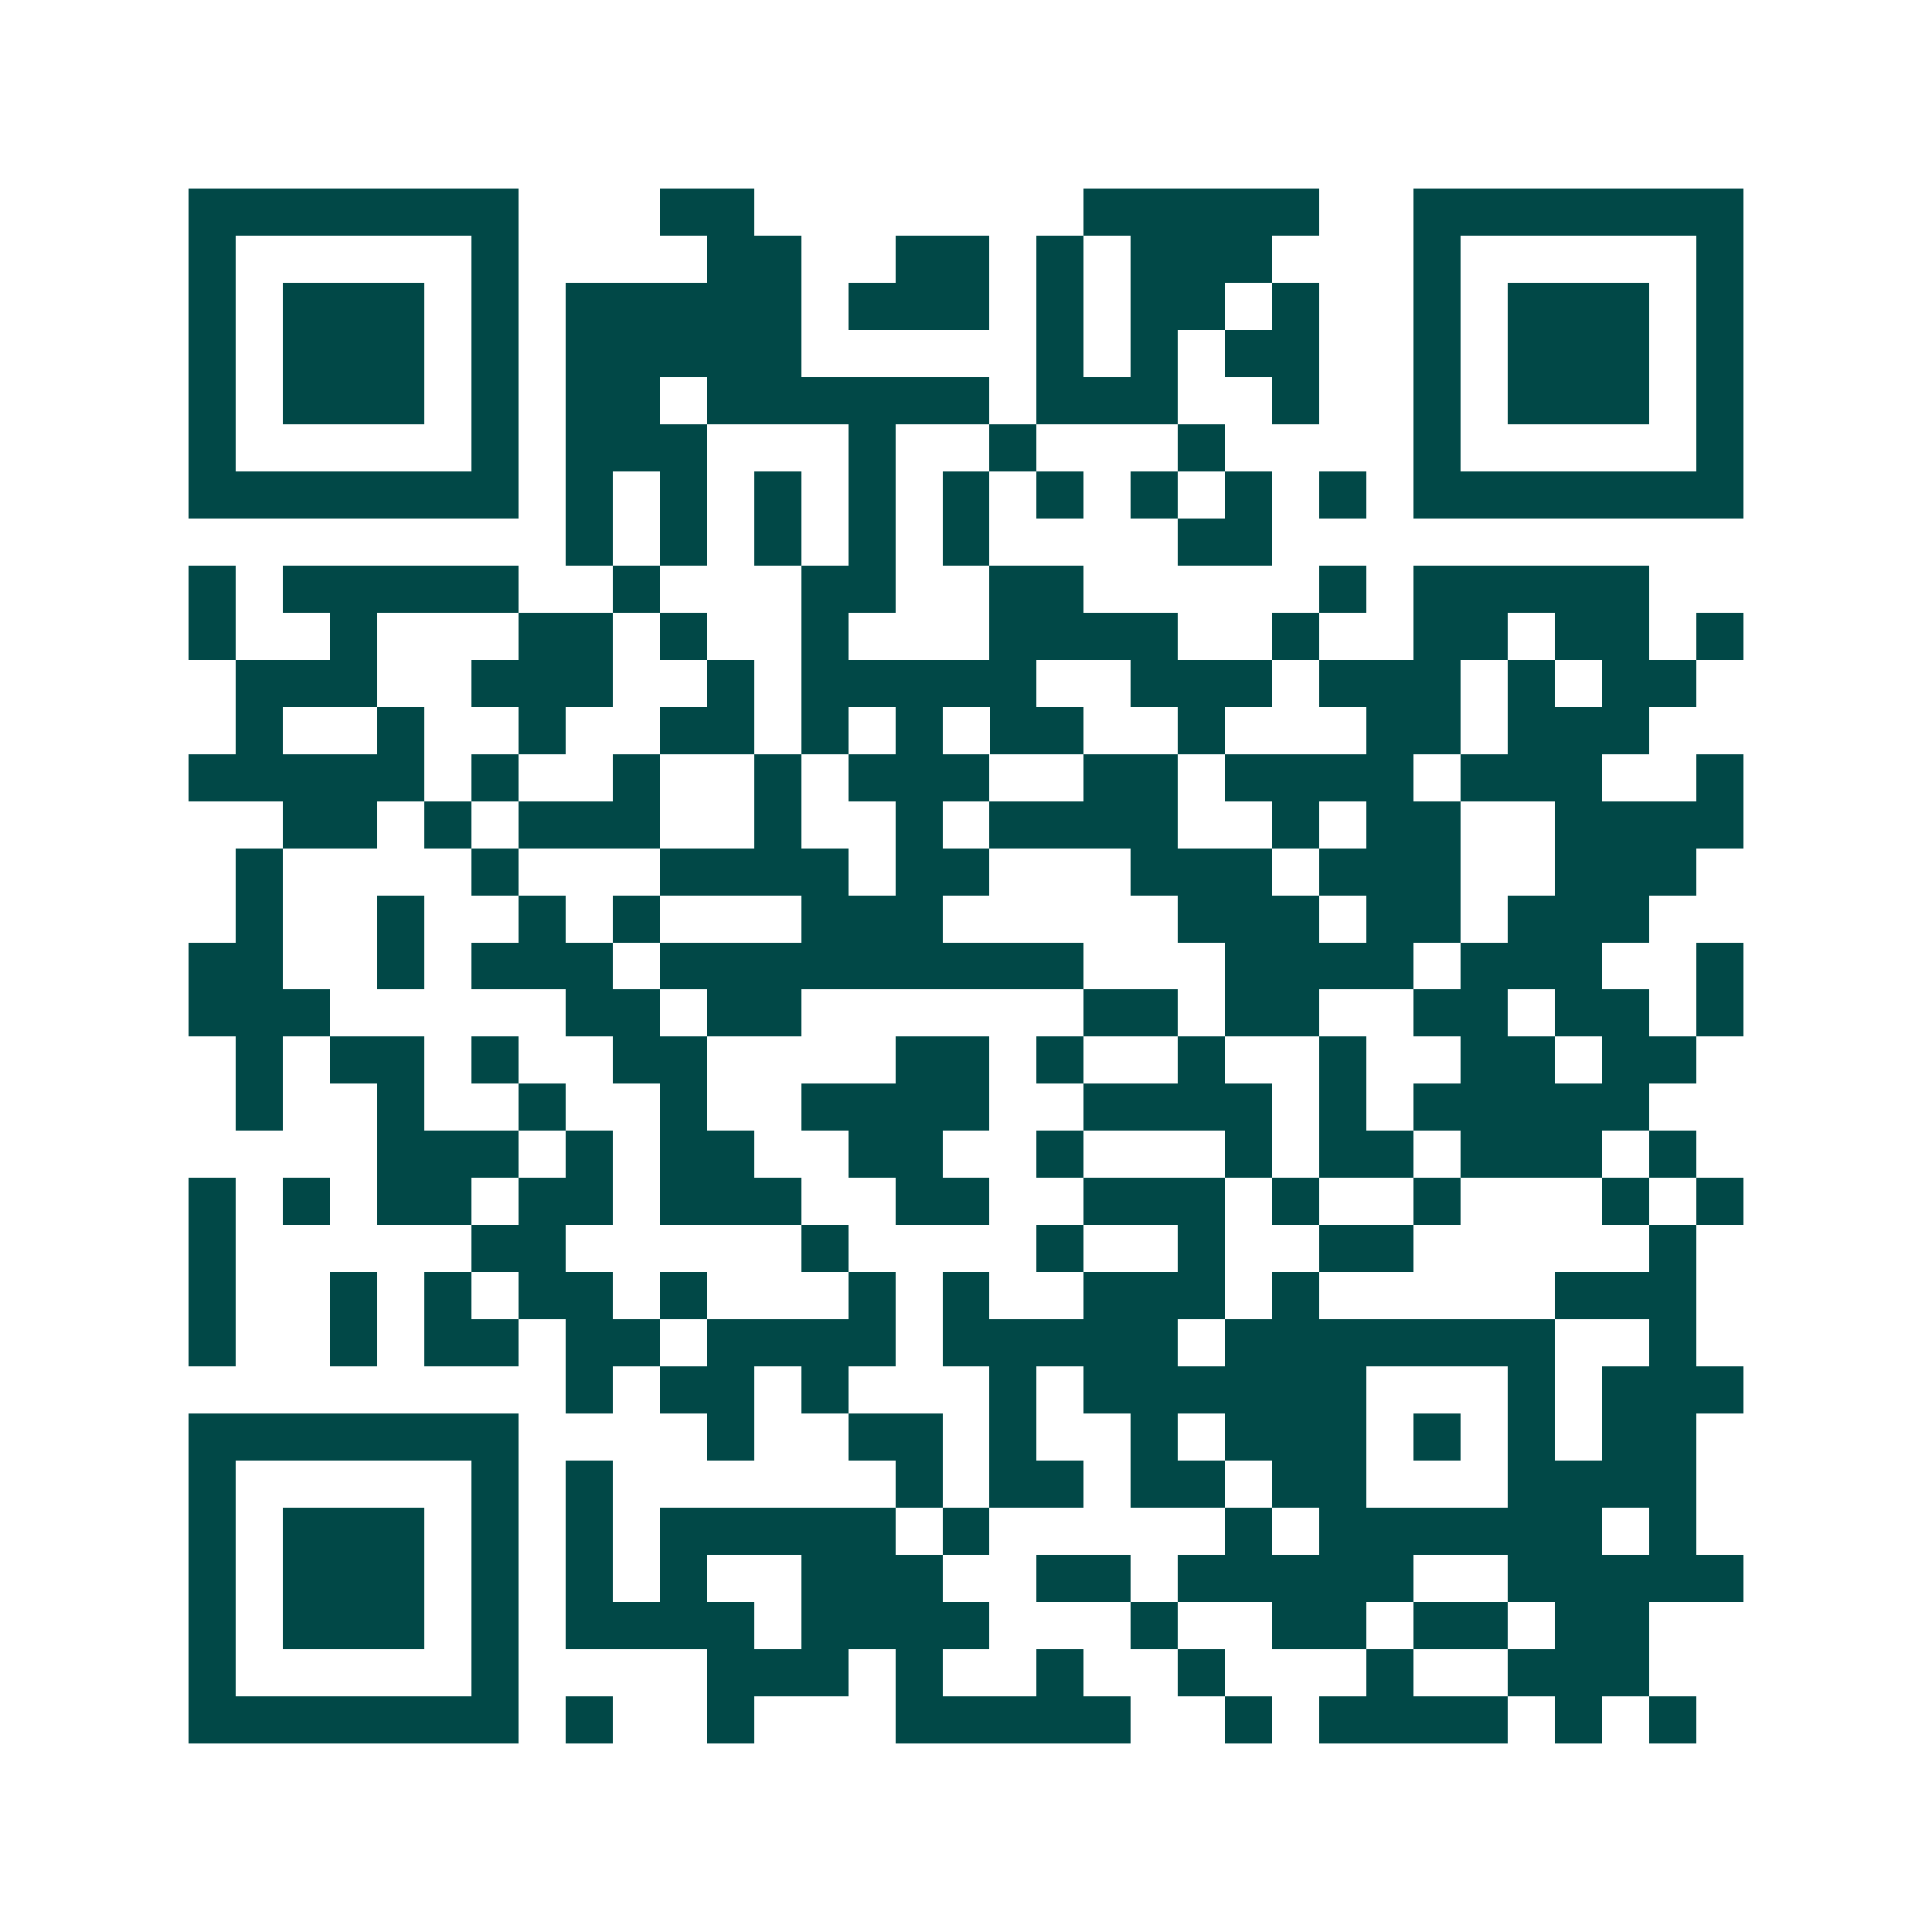 <svg xmlns="http://www.w3.org/2000/svg" width="200" height="200" viewBox="0 0 41 41" shape-rendering="crispEdges"><path fill="#ffffff" d="M0 0h41v41H0z"/><path stroke="#014847" d="M4 4.5h7m3 0h2m7 0h5m2 0h7M4 5.5h1m5 0h1m4 0h2m2 0h2m1 0h1m1 0h3m3 0h1m5 0h1M4 6.5h1m1 0h3m1 0h1m1 0h5m1 0h3m1 0h1m1 0h2m1 0h1m2 0h1m1 0h3m1 0h1M4 7.5h1m1 0h3m1 0h1m1 0h5m5 0h1m1 0h1m1 0h2m2 0h1m1 0h3m1 0h1M4 8.5h1m1 0h3m1 0h1m1 0h2m1 0h6m1 0h3m2 0h1m2 0h1m1 0h3m1 0h1M4 9.5h1m5 0h1m1 0h3m3 0h1m2 0h1m3 0h1m4 0h1m5 0h1M4 10.5h7m1 0h1m1 0h1m1 0h1m1 0h1m1 0h1m1 0h1m1 0h1m1 0h1m1 0h1m1 0h7M12 11.5h1m1 0h1m1 0h1m1 0h1m1 0h1m4 0h2M4 12.5h1m1 0h5m2 0h1m3 0h2m2 0h2m5 0h1m1 0h5M4 13.5h1m2 0h1m3 0h2m1 0h1m2 0h1m3 0h4m2 0h1m2 0h2m1 0h2m1 0h1M5 14.5h3m2 0h3m2 0h1m1 0h5m2 0h3m1 0h3m1 0h1m1 0h2M5 15.5h1m2 0h1m2 0h1m2 0h2m1 0h1m1 0h1m1 0h2m2 0h1m3 0h2m1 0h3M4 16.5h5m1 0h1m2 0h1m2 0h1m1 0h3m2 0h2m1 0h4m1 0h3m2 0h1M6 17.5h2m1 0h1m1 0h3m2 0h1m2 0h1m1 0h4m2 0h1m1 0h2m2 0h4M5 18.5h1m4 0h1m3 0h4m1 0h2m3 0h3m1 0h3m2 0h3M5 19.5h1m2 0h1m2 0h1m1 0h1m3 0h3m5 0h3m1 0h2m1 0h3M4 20.5h2m2 0h1m1 0h3m1 0h9m3 0h4m1 0h3m2 0h1M4 21.5h3m5 0h2m1 0h2m6 0h2m1 0h2m2 0h2m1 0h2m1 0h1M5 22.5h1m1 0h2m1 0h1m2 0h2m4 0h2m1 0h1m2 0h1m2 0h1m2 0h2m1 0h2M5 23.5h1m2 0h1m2 0h1m2 0h1m2 0h4m2 0h4m1 0h1m1 0h5M8 24.5h3m1 0h1m1 0h2m2 0h2m2 0h1m3 0h1m1 0h2m1 0h3m1 0h1M4 25.5h1m1 0h1m1 0h2m1 0h2m1 0h3m2 0h2m2 0h3m1 0h1m2 0h1m3 0h1m1 0h1M4 26.5h1m5 0h2m5 0h1m4 0h1m2 0h1m2 0h2m5 0h1M4 27.5h1m2 0h1m1 0h1m1 0h2m1 0h1m3 0h1m1 0h1m2 0h3m1 0h1m5 0h3M4 28.5h1m2 0h1m1 0h2m1 0h2m1 0h4m1 0h5m1 0h7m2 0h1M12 29.5h1m1 0h2m1 0h1m3 0h1m1 0h6m3 0h1m1 0h3M4 30.5h7m4 0h1m2 0h2m1 0h1m2 0h1m1 0h3m1 0h1m1 0h1m1 0h2M4 31.5h1m5 0h1m1 0h1m6 0h1m1 0h2m1 0h2m1 0h2m3 0h4M4 32.5h1m1 0h3m1 0h1m1 0h1m1 0h5m1 0h1m5 0h1m1 0h6m1 0h1M4 33.5h1m1 0h3m1 0h1m1 0h1m1 0h1m2 0h3m2 0h2m1 0h5m2 0h5M4 34.5h1m1 0h3m1 0h1m1 0h4m1 0h4m3 0h1m2 0h2m1 0h2m1 0h2M4 35.5h1m5 0h1m4 0h3m1 0h1m2 0h1m2 0h1m3 0h1m2 0h3M4 36.5h7m1 0h1m2 0h1m3 0h5m2 0h1m1 0h4m1 0h1m1 0h1"/></svg>
